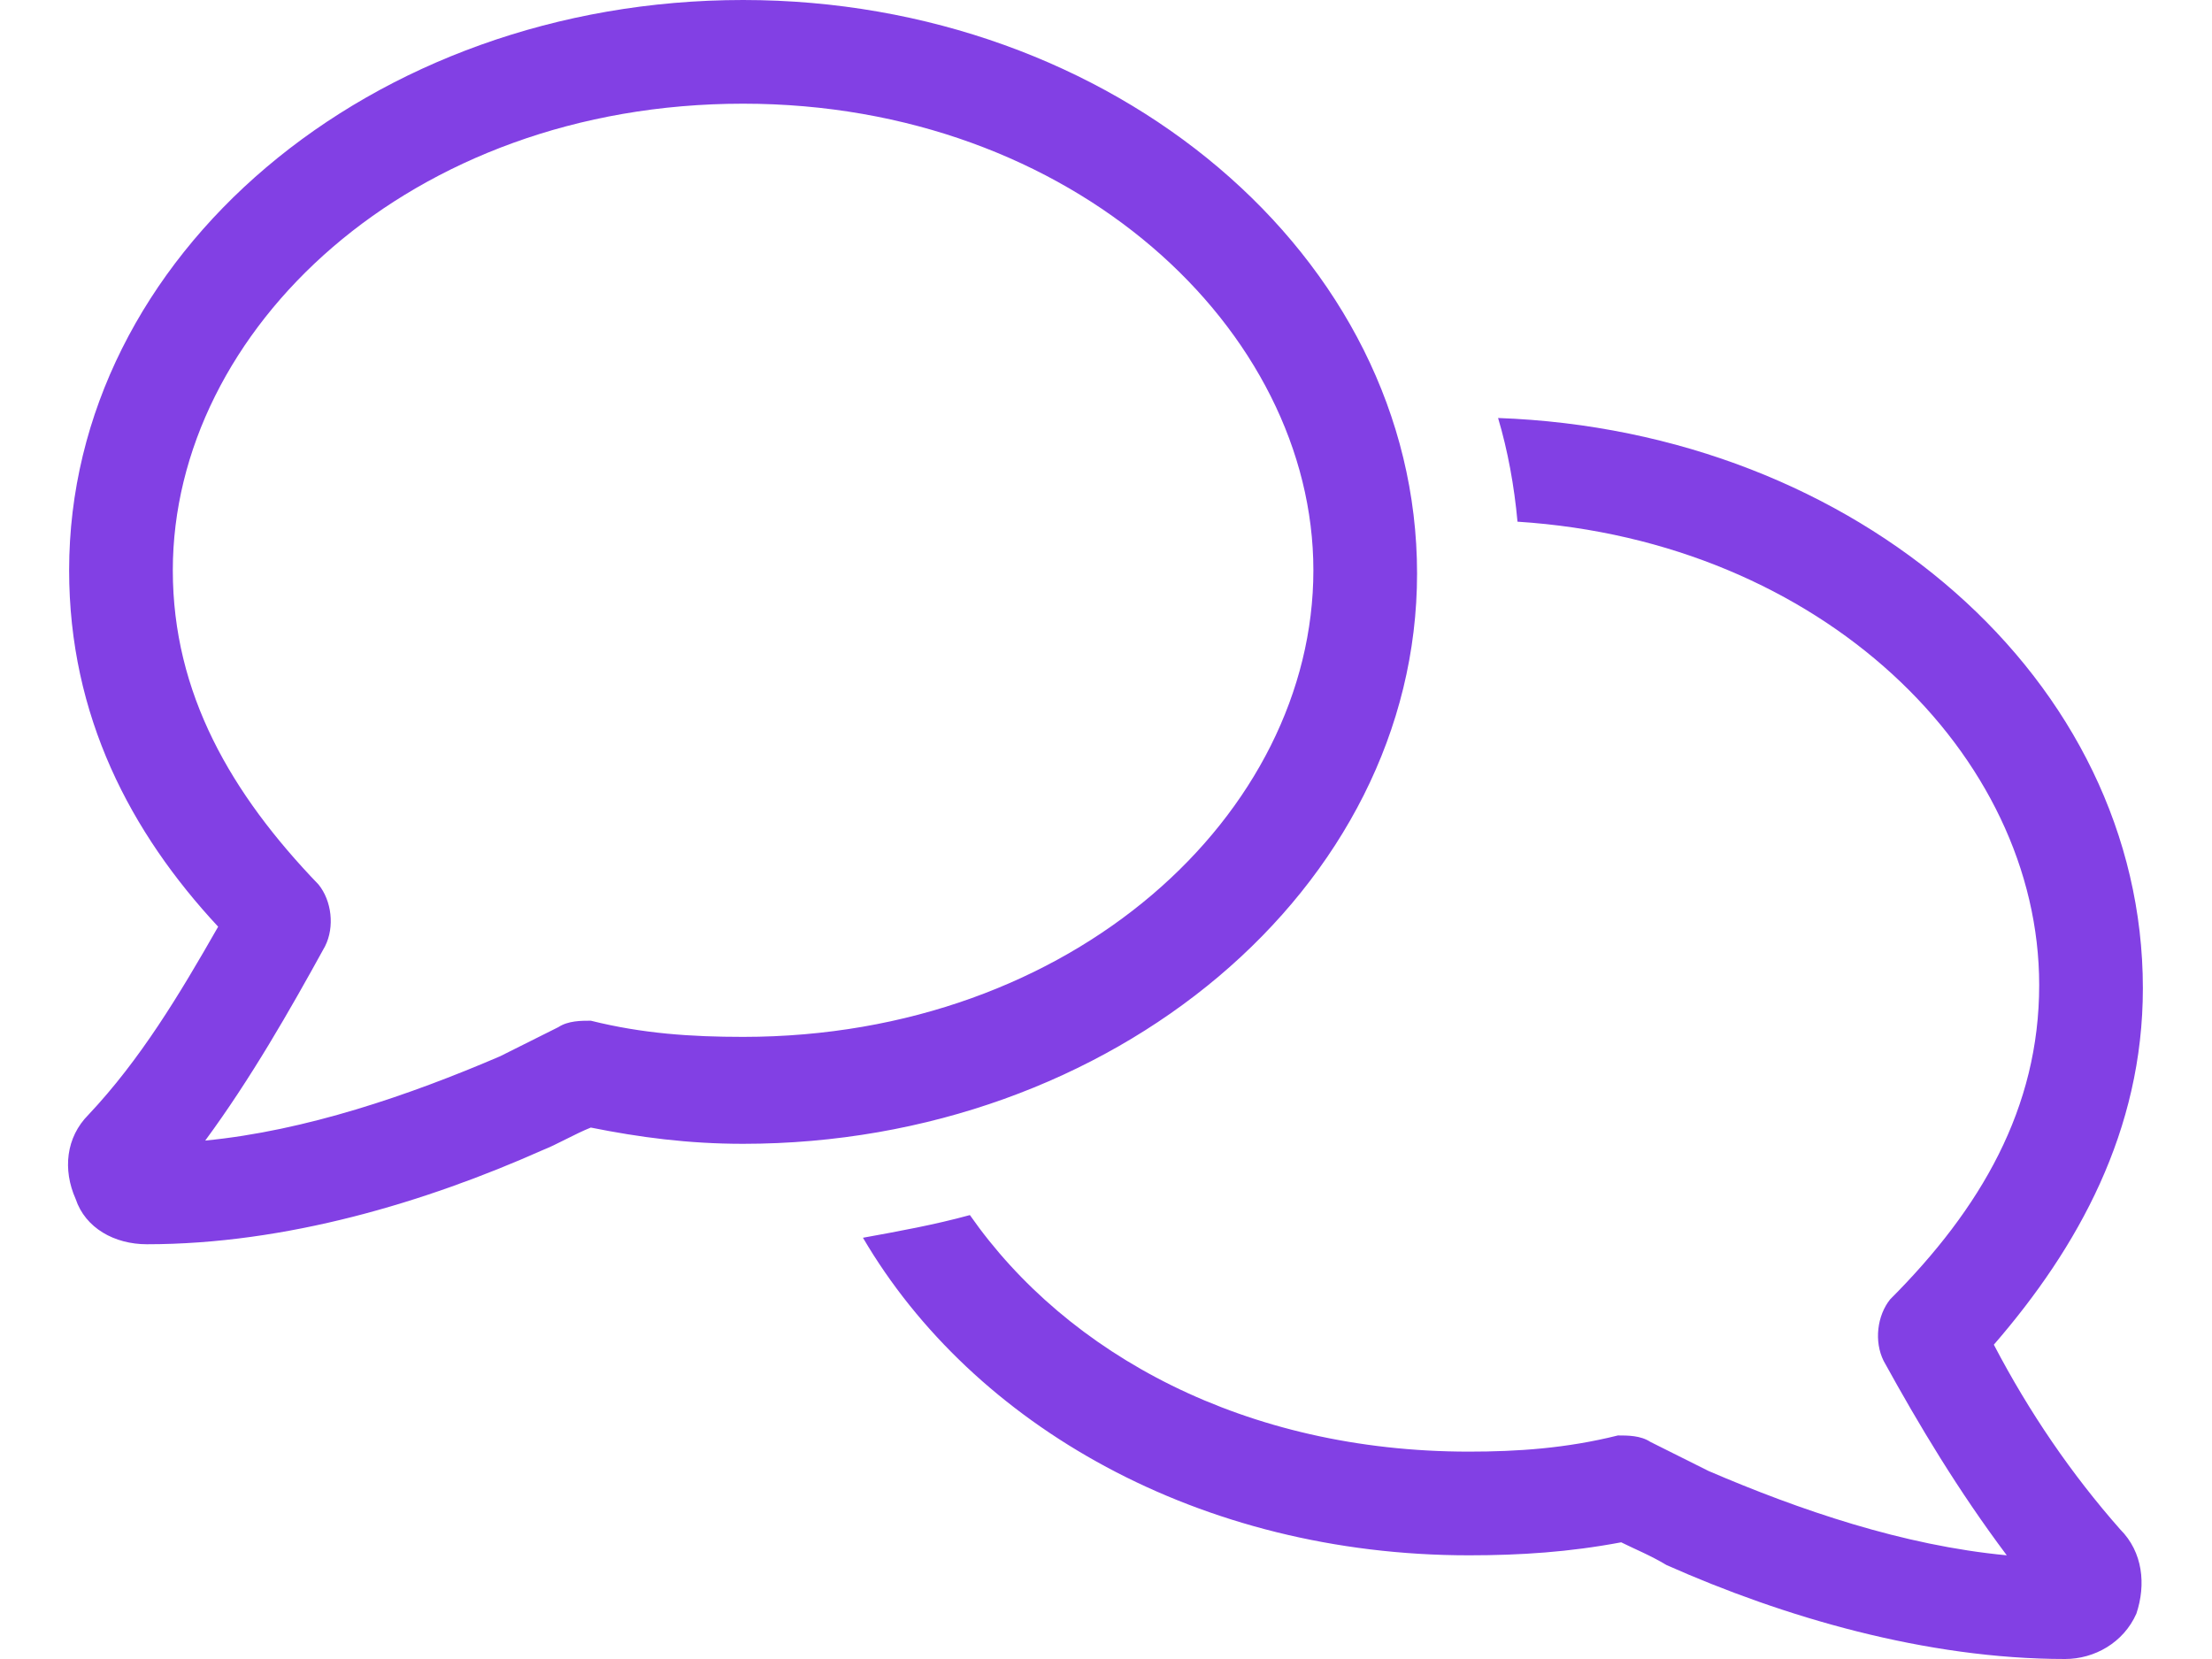 <svg xmlns="http://www.w3.org/2000/svg" width="32" height="24" viewBox="0 0 32 24" fill="none"><path d="M2.5 8.25C2.5 10.031 3.344 11.484 4.609 12.797C4.797 13.031 4.844 13.406 4.703 13.688C4.188 14.625 3.625 15.609 2.969 16.5C4.422 16.359 5.922 15.844 7.234 15.281C7.516 15.141 7.797 15 8.078 14.859C8.219 14.766 8.406 14.766 8.547 14.766C9.297 14.953 10 15 10.75 15C15.531 15 19 11.766 19 8.25C19 4.781 15.531 1.5 10.75 1.5C5.922 1.5 2.5 4.781 2.5 8.25ZM10.75 0C16.094 0 20.5 3.703 20.5 8.297C20.5 12.844 16.094 16.547 10.75 16.547C9.953 16.547 9.25 16.453 8.547 16.312C8.312 16.406 8.078 16.547 7.844 16.641C6.156 17.391 4.141 18 2.125 18C1.656 18 1.234 17.766 1.094 17.344C0.906 16.922 0.953 16.453 1.281 16.125C2.031 15.328 2.594 14.391 3.156 13.406C1.891 12.047 1 10.359 1 8.25C1 3.703 5.359 0 10.75 0ZM21.953 7.547C21.906 7.031 21.812 6.516 21.672 6.047C26.875 6.234 31 9.844 31 14.297C31 16.359 30.062 18.047 28.844 19.453C29.359 20.438 29.969 21.328 30.672 22.125C31 22.453 31.047 22.922 30.906 23.344C30.719 23.766 30.297 24 29.875 24C27.859 24 25.797 23.391 24.109 22.641C23.875 22.5 23.641 22.406 23.453 22.312C22.703 22.453 22 22.5 21.25 22.5C17.359 22.5 14.078 20.625 12.484 17.906C13 17.812 13.516 17.719 14.031 17.578C15.438 19.594 18.016 21 21.25 21C21.953 21 22.656 20.953 23.406 20.766C23.547 20.766 23.734 20.766 23.875 20.859C24.156 21 24.438 21.141 24.719 21.281C26.031 21.844 27.531 22.359 29.031 22.5C28.328 21.562 27.766 20.625 27.25 19.688C27.109 19.406 27.156 19.031 27.344 18.797C28.656 17.484 29.5 16.031 29.5 14.25C29.5 10.922 26.359 7.828 21.953 7.547Z" fill="#8240E4"></path></svg>